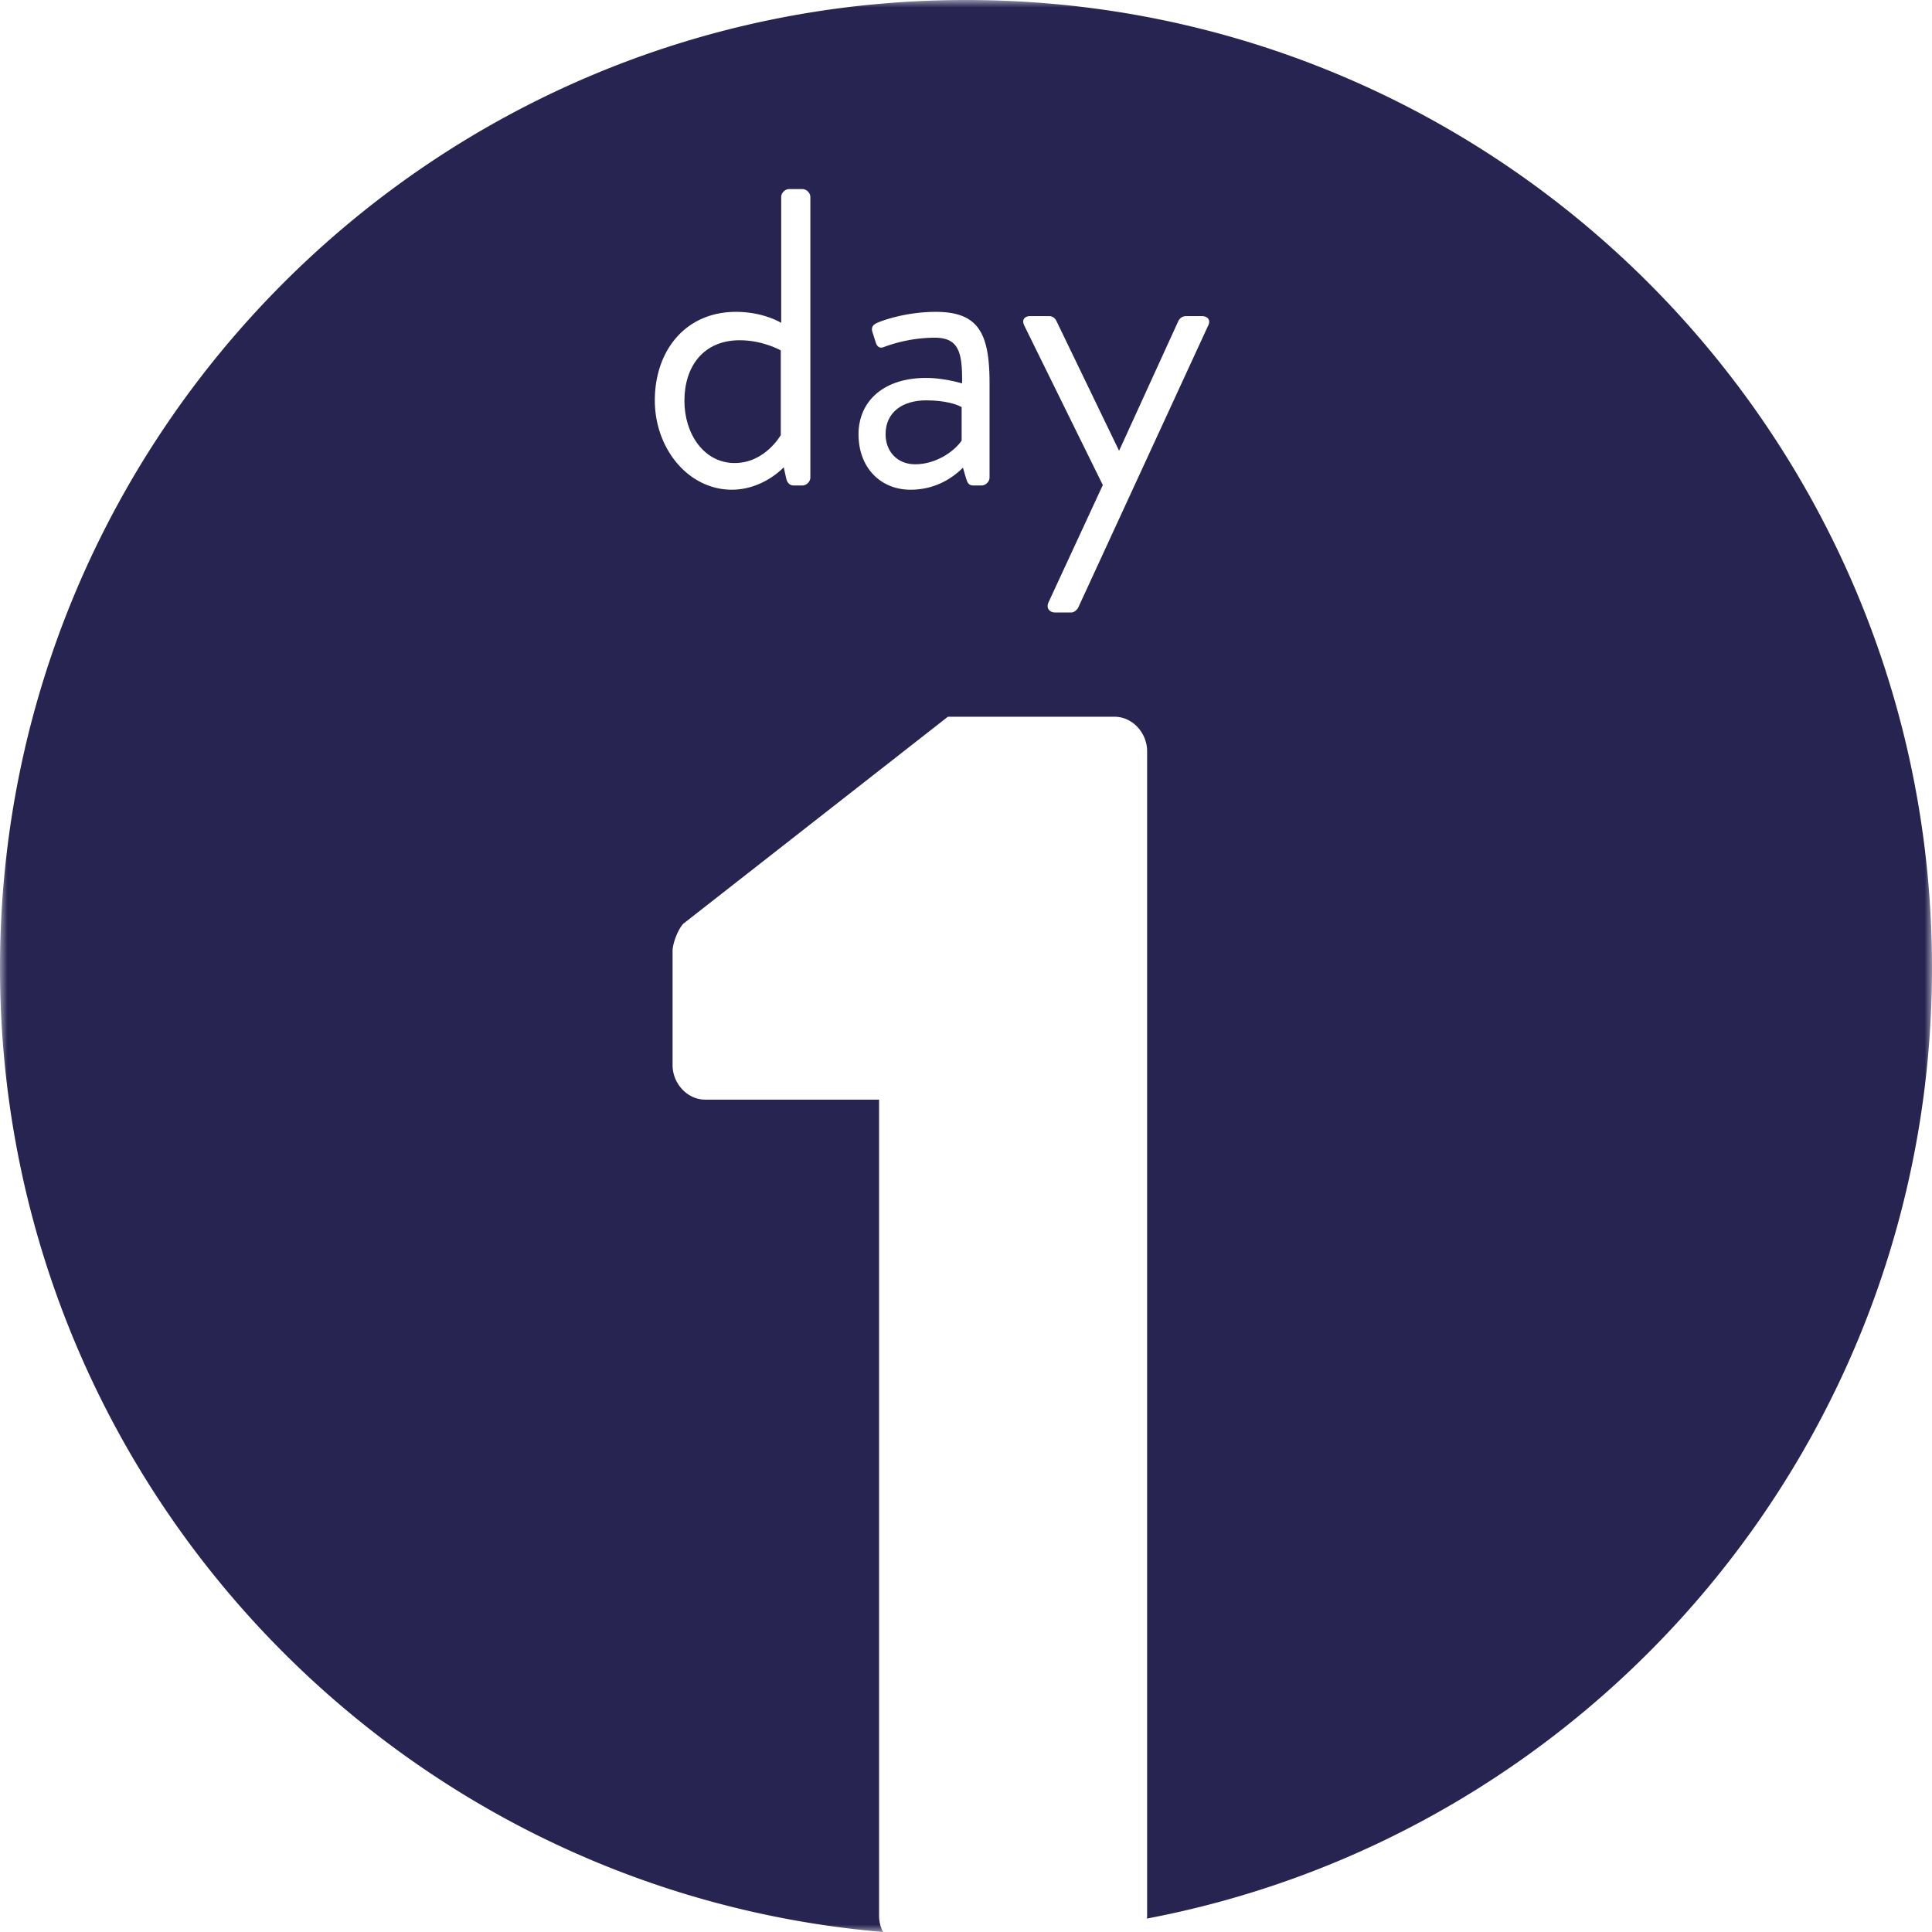 <svg width="128" height="128" viewBox="0 0 128 128" xmlns="http://www.w3.org/2000/svg" xmlns:xlink="http://www.w3.org/1999/xlink">
    <defs>
        <path id="7upmdo97la" d="M0 0h128v128H0z"/>
    </defs>
    <g fill="none" fill-rule="evenodd">
        <path d="M45.344 26.553c0 2.188 1.288 4.124 3.332 4.124 2.016 0 3.052-1.852 3.052-1.852v-5.61s-1.176-.673-2.716-.673c-2.436 0-3.668 1.767-3.668 4.011M58.672 28.77c0 1.121.756 1.99 1.96 1.99 1.4 0 2.604-.869 3.08-1.57v-2.216c-.336-.196-1.12-.449-2.352-.449-1.568 0-2.688.786-2.688 2.244" fill="#272452"/>
        <g>
            <mask id="ohmo6h0sqb" fill="#fff">
                <use xlink:href="#7upmdo97la"/>
            </mask>
            <path d="M80.036 21.588 71.44 40.243c-.084.168-.28.336-.476.336h-1.036c-.42 0-.644-.308-.448-.701l3.584-7.742-5.208-10.576c-.168-.365 0-.617.42-.617h1.232c.224 0 .392.14.476.308l4.144 8.584h.028l3.92-8.584a.569.569 0 0 1 .476-.308h1.064c.42 0 .616.28.42.645zM65.56 31.631c0 .28-.252.533-.532.533h-.532c-.308 0-.392-.169-.476-.421l-.224-.758c-.588.59-1.736 1.46-3.472 1.46-1.96 0-3.444-1.432-3.444-3.676 0-2.132 1.596-3.73 4.48-3.73 1.204 0 2.38.364 2.38.364.028-2.076-.224-3.03-1.82-3.03a9.83 9.83 0 0 0-3.36.618c-.28.112-.448-.028-.532-.28l-.224-.702c-.112-.337.056-.505.308-.617.168-.085 1.792-.73 3.892-.73 2.856 0 3.556 1.459 3.556 4.741v6.228zm-11.872 0c0 .28-.252.533-.532.533h-.588c-.252 0-.42-.197-.476-.45l-.168-.757s-1.344 1.487-3.444 1.487c-2.856 0-5.096-2.693-5.096-5.919 0-3.282 2.016-5.863 5.376-5.863 1.848 0 2.996.73 2.996.73V13.06c0-.28.252-.533.532-.533h.868c.28 0 .532.253.532.533v18.57zM64 0C28.654 0 0 28.707 0 64.119 0 97.676 25.732 125.208 58.506 128a2.278 2.278 0 0 1-.265-1.045V72.853H46.72c-1.2 0-2.16-1.082-2.16-2.284v-7.574c0-.48.36-1.442.72-1.803L62.8 47.486h11.04c1.2 0 2.16 1.082 2.16 2.284v77.185c0 .053-.012.103-.015.155C105.602 121.488 128 95.426 128 64.119 128 28.707 99.346 0 64 0z" fill="#272452" mask="url(#ohmo6h0sqb)"/>
        </g>
    </g>
</svg>
